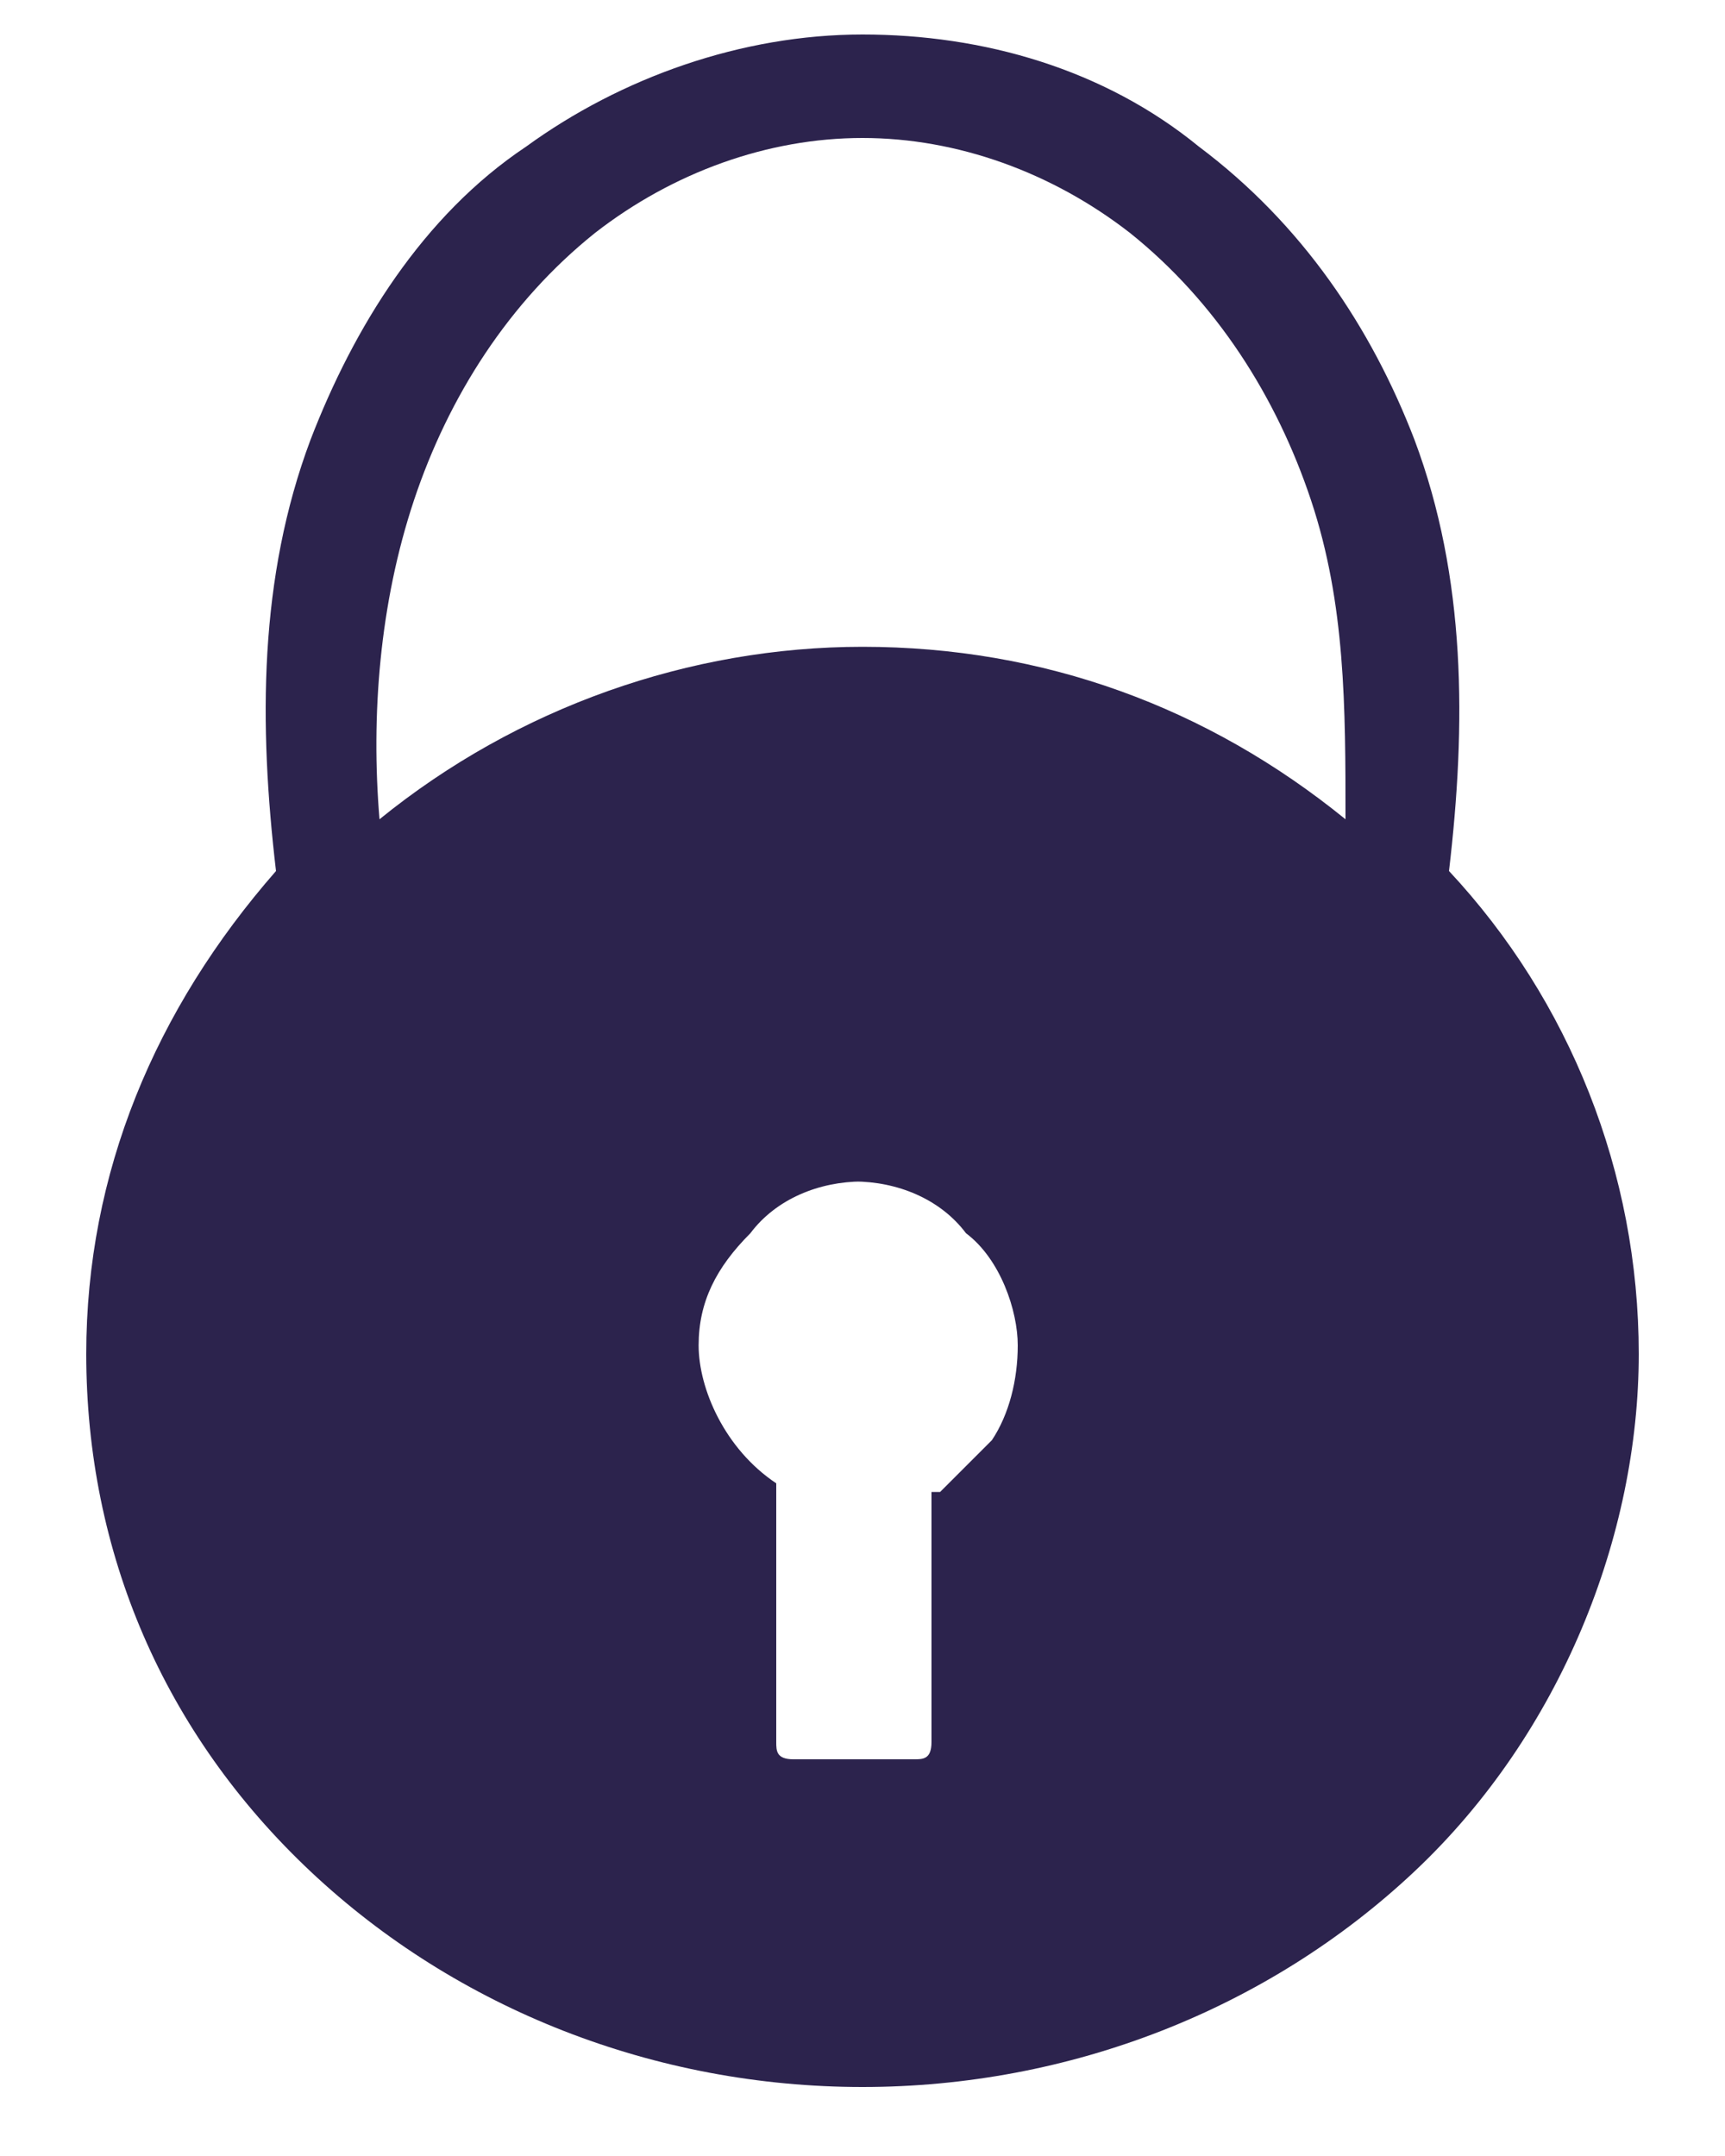 <?xml version="1.0" encoding="UTF-8"?> <svg xmlns="http://www.w3.org/2000/svg" version="1.1" viewBox="0 0 20 25"><defs><style> .cls-1 { fill: #2c234d; } </style></defs><g><g id="Calque_1"><path class="cls-1" d="M3.2,10.1c-.2-1.7-.2-3.4.4-5,.5-1.3,1.3-2.6,2.5-3.4,1.1-.8,2.5-1.3,3.9-1.3s2.8.4,3.9,1.3c1.2.9,2,2.1,2.5,3.4.6,1.6.6,3.3.4,5,1.4,1.5,2.2,3.5,2.2,5.6s-.9,4.4-2.6,6c-1.7,1.6-4,2.5-6.4,2.5s-4.7-.9-6.4-2.5c-1.7-1.6-2.6-3.7-2.6-6,0-2.1.8-4,2.2-5.6h0ZM15.6,9.5c0-1.3,0-2.5-.4-3.7-.4-1.2-1.1-2.3-2.1-3.1-.9-.7-2-1.1-3.1-1.1s-2.2.4-3.1,1.1c-1,.8-1.7,1.9-2.1,3.1-.4,1.2-.5,2.5-.4,3.7,1.6-1.3,3.6-2,5.6-2,2.1,0,4,.7,5.6,2h0ZM10,13.7c-.5,0-1,.2-1.3.6-.4.4-.6.8-.6,1.3s.3,1.2.9,1.6h0v3c0,.1,0,.2.2.2h1.4c.1,0,.2,0,.2-.2v-2.9h.1c.2-.2.4-.4.6-.6.2-.3.3-.7.3-1.1s-.2-1-.6-1.3c-.3-.4-.8-.6-1.3-.6Z"></path></g></g></svg> 